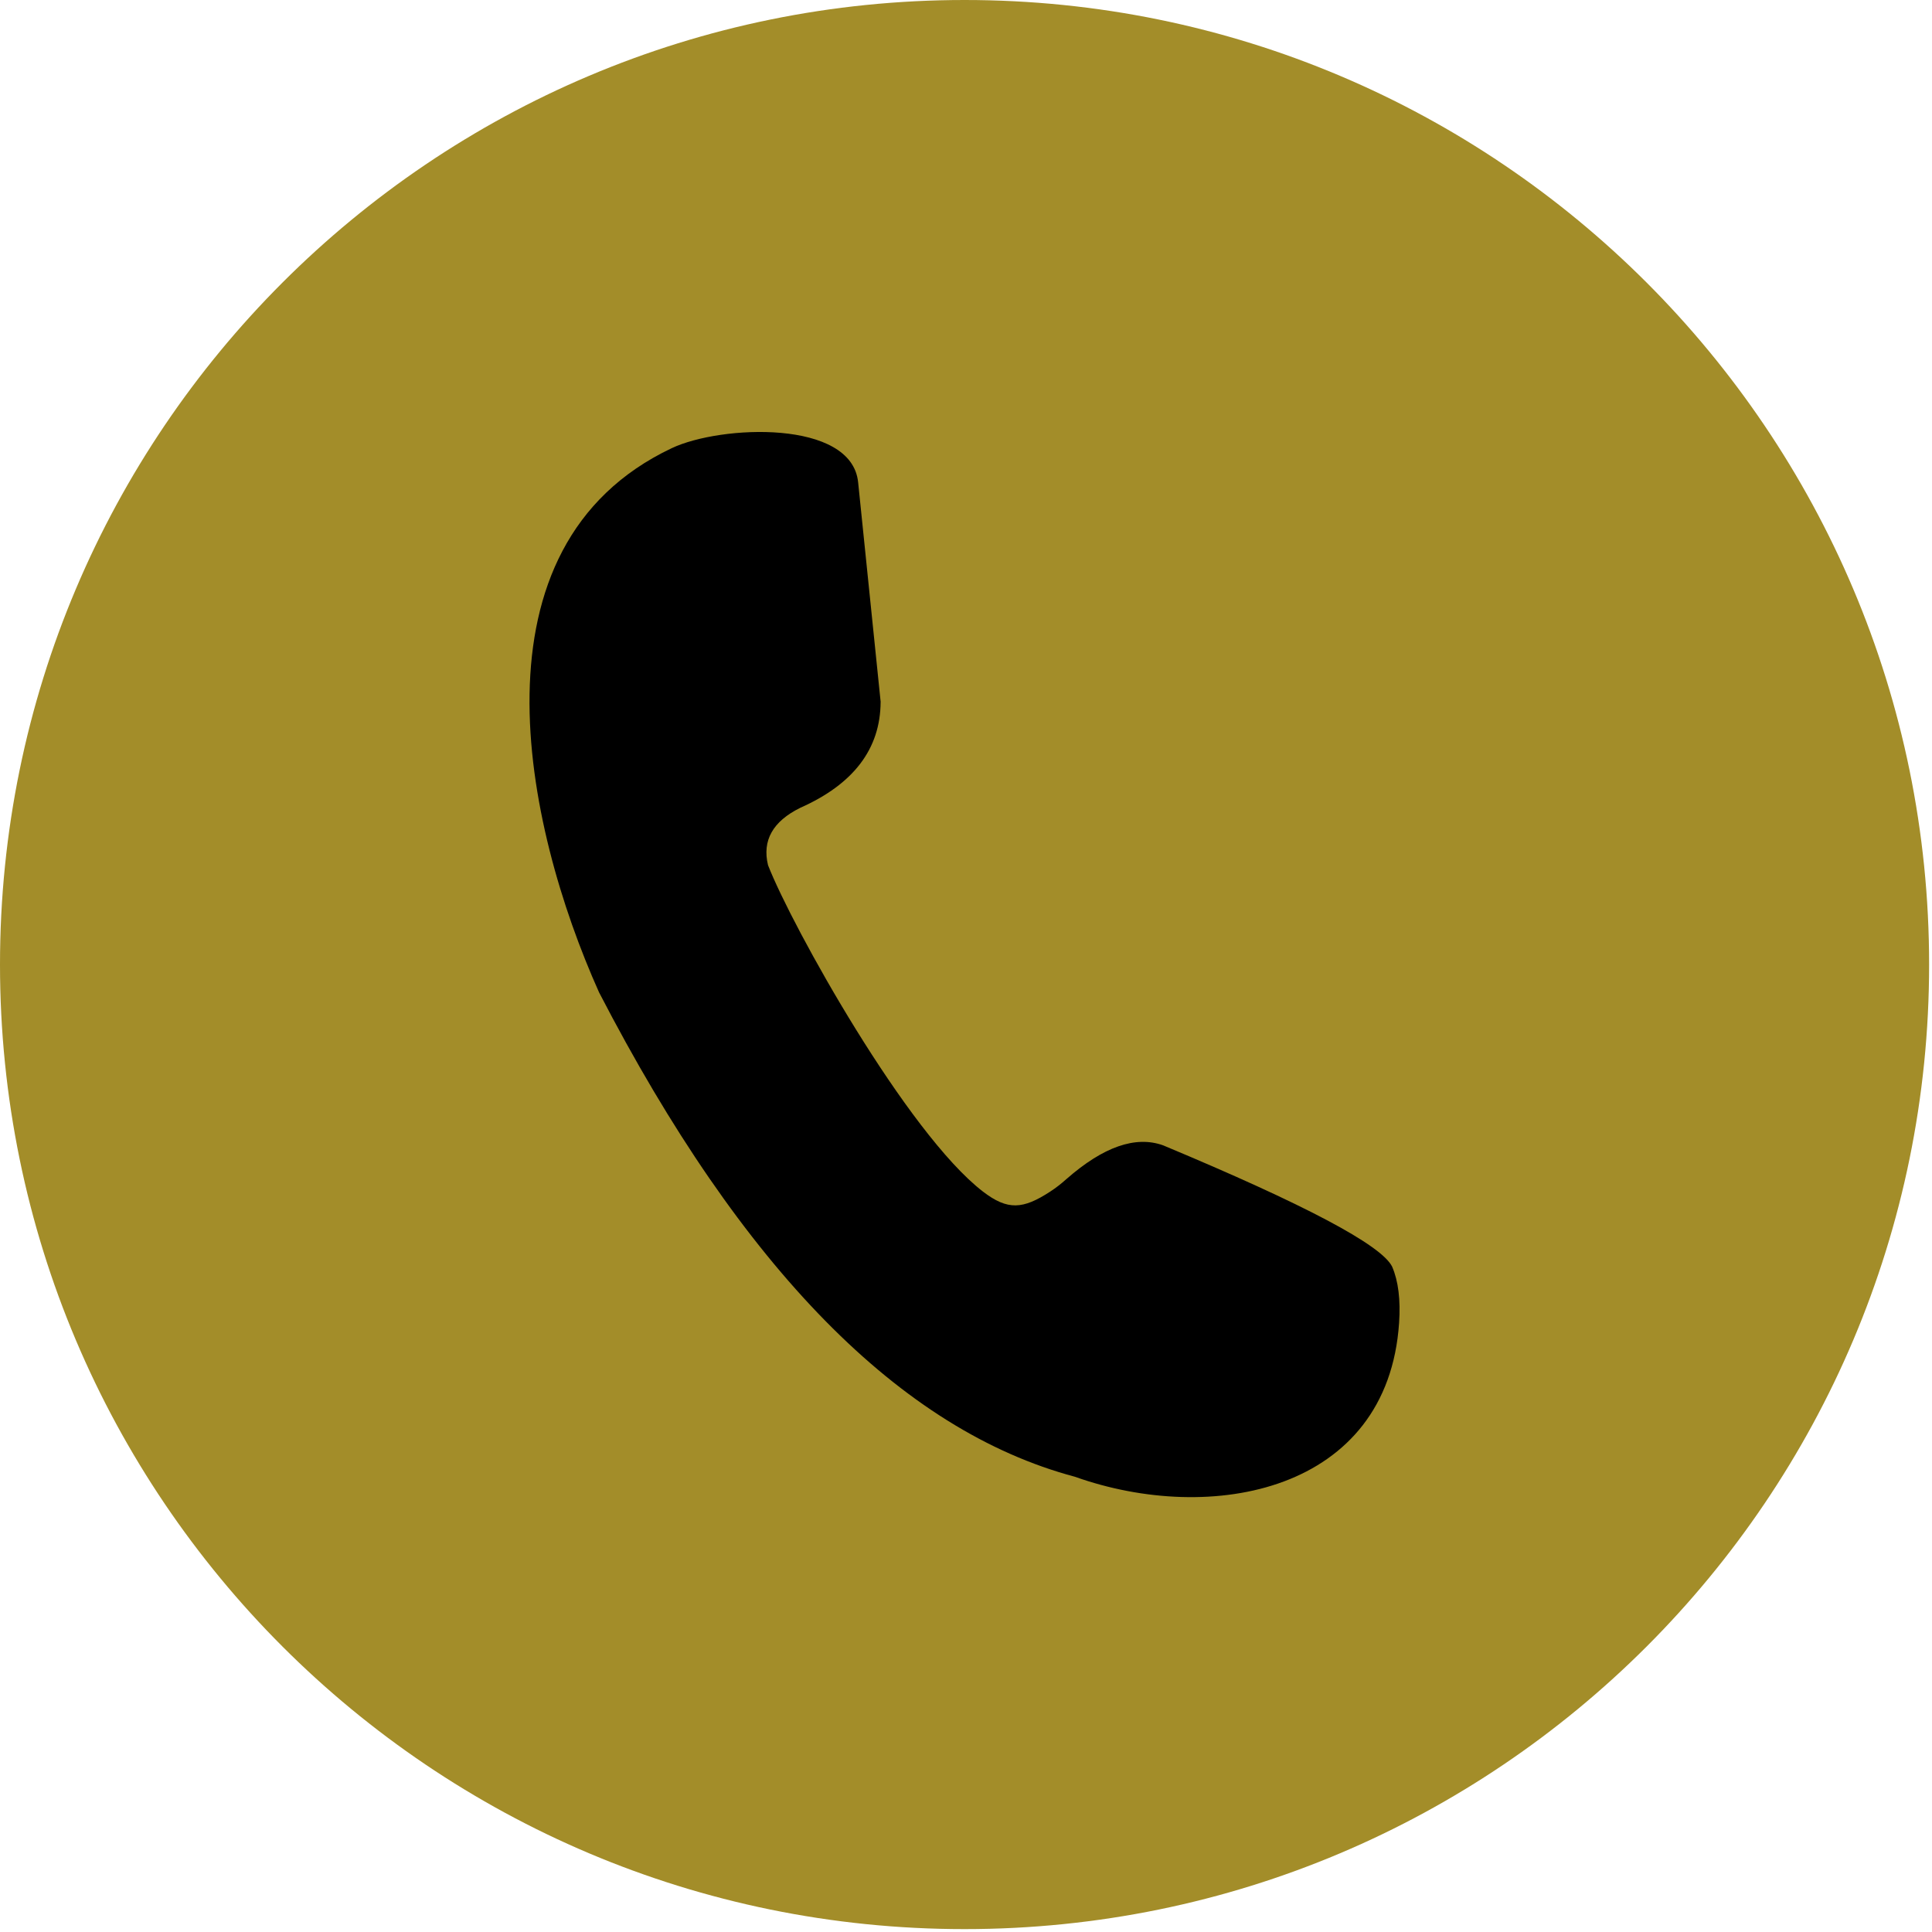 <?xml version="1.0" encoding="UTF-8"?> <svg xmlns="http://www.w3.org/2000/svg" width="348" height="348" viewBox="0 0 348 348" fill="none"><g clip-path="url(#clip0_50_19)"><path d="M173.74 0C221.72 0 265.15 19.45 296.59 50.89C328.03 82.33 347.48 125.77 347.48 173.74C347.48 221.71 328.03 265.15 296.59 296.59C265.15 328.03 221.72 347.48 173.74 347.48C125.76 347.48 82.33 328.03 50.89 296.59C19.45 265.15 0 221.71 0 173.74C0 125.77 19.45 82.33 50.89 50.89C82.33 19.45 125.76 0 173.74 0Z" fill="#A38D29"></path><path fill-rule="evenodd" clip-rule="evenodd" d="M158.63 126.46C156.23 103.06 154.88 89.87 154.57 86.87C153.41 75.51 129.82 76.55 120.99 80.73C83.73 98.37 94.34 148.48 107.9 178.74C133.66 228.54 162.23 257.63 193.62 266C218.18 274.75 249.97 268.75 252.01 238.28C252.29 234.12 251.87 230.74 250.76 228.16C248.86 224.28 235.1 216.99 209.5 206.3C204.54 204.53 198.74 206.55 192.11 212.36C191.12 213.25 190.13 214.01 189.13 214.66C184.27 217.81 181.53 218.07 177.05 214.63C163.39 204.11 142.69 166.98 138.34 155.84C137.26 151.39 139.2 147.94 144.16 145.5C153.75 141.24 158.57 134.89 158.62 126.47" fill="black"></path></g><defs><clipPath id="clip0_50_19"><rect width="347.47" height="347.48" fill="white"></rect></clipPath></defs></svg> 
